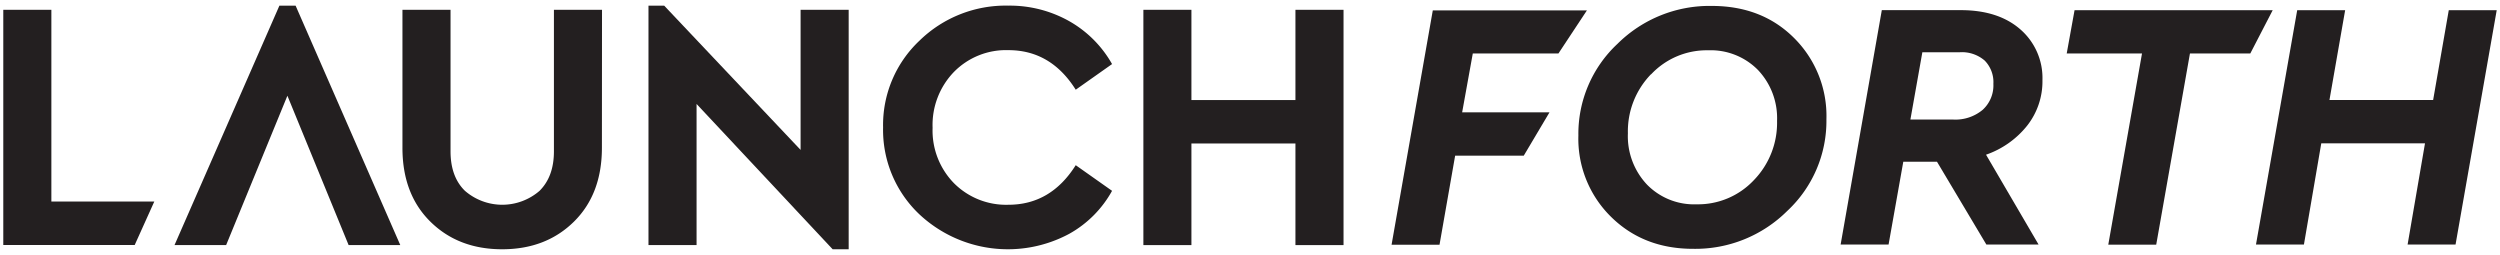 <svg id="Layer_1" data-name="Layer 1" xmlns="http://www.w3.org/2000/svg" viewBox="0 0 510 52"><defs><style>.cls-1{fill:#231f20;}</style></defs><title>Artboard 1</title><path class="cls-1" d="M10.48,41.11h21l-4,8.87H.67V2h9.81Z"/><path class="cls-1" d="M58.63,19.53,46.13,50H35.6L57,1.15H60.3L81.66,50H71.12Z"/><path class="cls-1" d="M122.79,30.14q0,9.45-5.71,15.08t-14.64,5.63q-8.93,0-14.64-5.63T82.1,30.14V2h9.81V30.87c0,3.49,1,6.17,2.94,8.06a11.62,11.62,0,0,0,15.22,0C112,37,113,34.36,113,30.87V2h9.81Z"/><path class="cls-1" d="M173.13,2V50.85h-3.27L142.1,21.21V50h-9.81V1.15h3.2l27.83,29.43V2Z"/><path class="cls-1" d="M218.11,4.31a23.08,23.08,0,0,1,8.75,8.76l-7.41,5.23q-5.08-8.07-13.73-8.07a14.89,14.89,0,0,0-11.11,4.44,15.54,15.54,0,0,0-4.36,11.4,15.35,15.35,0,0,0,4.36,11.3,15,15,0,0,0,11.11,4.4q8.64,0,13.73-8.07l7.41,5.23a22.46,22.46,0,0,1-8.72,8.76,26.43,26.43,0,0,1-30.62-4A23.69,23.69,0,0,1,180.15,26a23.62,23.62,0,0,1,7.41-17.69,25.15,25.15,0,0,1,18.16-7.16A24.72,24.72,0,0,1,218.11,4.31Z"/><path class="cls-1" d="M274.08,50h-9.81V29.27H243.05V50h-9.8V2h9.8V20.41h21.22V2h9.81Z"/><path class="cls-1" d="M317.92,10.91H300.45l-2.17,12H316.1l-5.25,8.84h-14l-3.19,18.18h-9.78l8.41-47.81h31.44Z"/><path class="cls-1" d="M366,7.76a22.4,22.4,0,0,1,6.59,16.56,25.09,25.09,0,0,1-8,18.72,26.58,26.58,0,0,1-19.2,7.72q-10.14,0-16.77-6.56a22.31,22.31,0,0,1-6.63-16.55,25.12,25.12,0,0,1,8-18.73,26.63,26.63,0,0,1,19.2-7.71Q359.45,1.21,366,7.76Zm-29.2,7.39a16.71,16.71,0,0,0-4.71,12.06,14.37,14.37,0,0,0,3.92,10.47,13.42,13.42,0,0,0,10.07,4,15.63,15.63,0,0,0,11.7-4.92,16.8,16.8,0,0,0,4.74-12.1,14.28,14.28,0,0,0-3.91-10.4,13.53,13.53,0,0,0-10.14-4A15.55,15.55,0,0,0,336.84,15.15Z"/><path class="cls-1" d="M413.55,25.62a18.47,18.47,0,0,1-8.4,5.94l10.72,18.33H405.22L395.15,33h-6.88l-3,16.88h-9.78l8.4-47.81H400q7.68,0,12.17,3.94a13.13,13.13,0,0,1,4.49,10.33A14.62,14.62,0,0,1,413.55,25.62Zm-23.83-1.23h8.76a8.66,8.66,0,0,0,6-2,6.74,6.74,0,0,0,2.17-5.29,6.27,6.27,0,0,0-1.77-4.74,7.09,7.09,0,0,0-5.11-1.7h-7.61Z"/><path class="cls-1" d="M459.06,10.91H446.75l-6.88,39h-9.78l6.88-39H421.61l1.6-8.83h40.42Z"/><path class="cls-1" d="M500.93,49.89h-9.78l3.55-20.65H473.54L470,49.89h-9.78l8.41-47.81h9.78L475.21,20.4h21.15l3.19-18.32h9.78Z"/></svg>